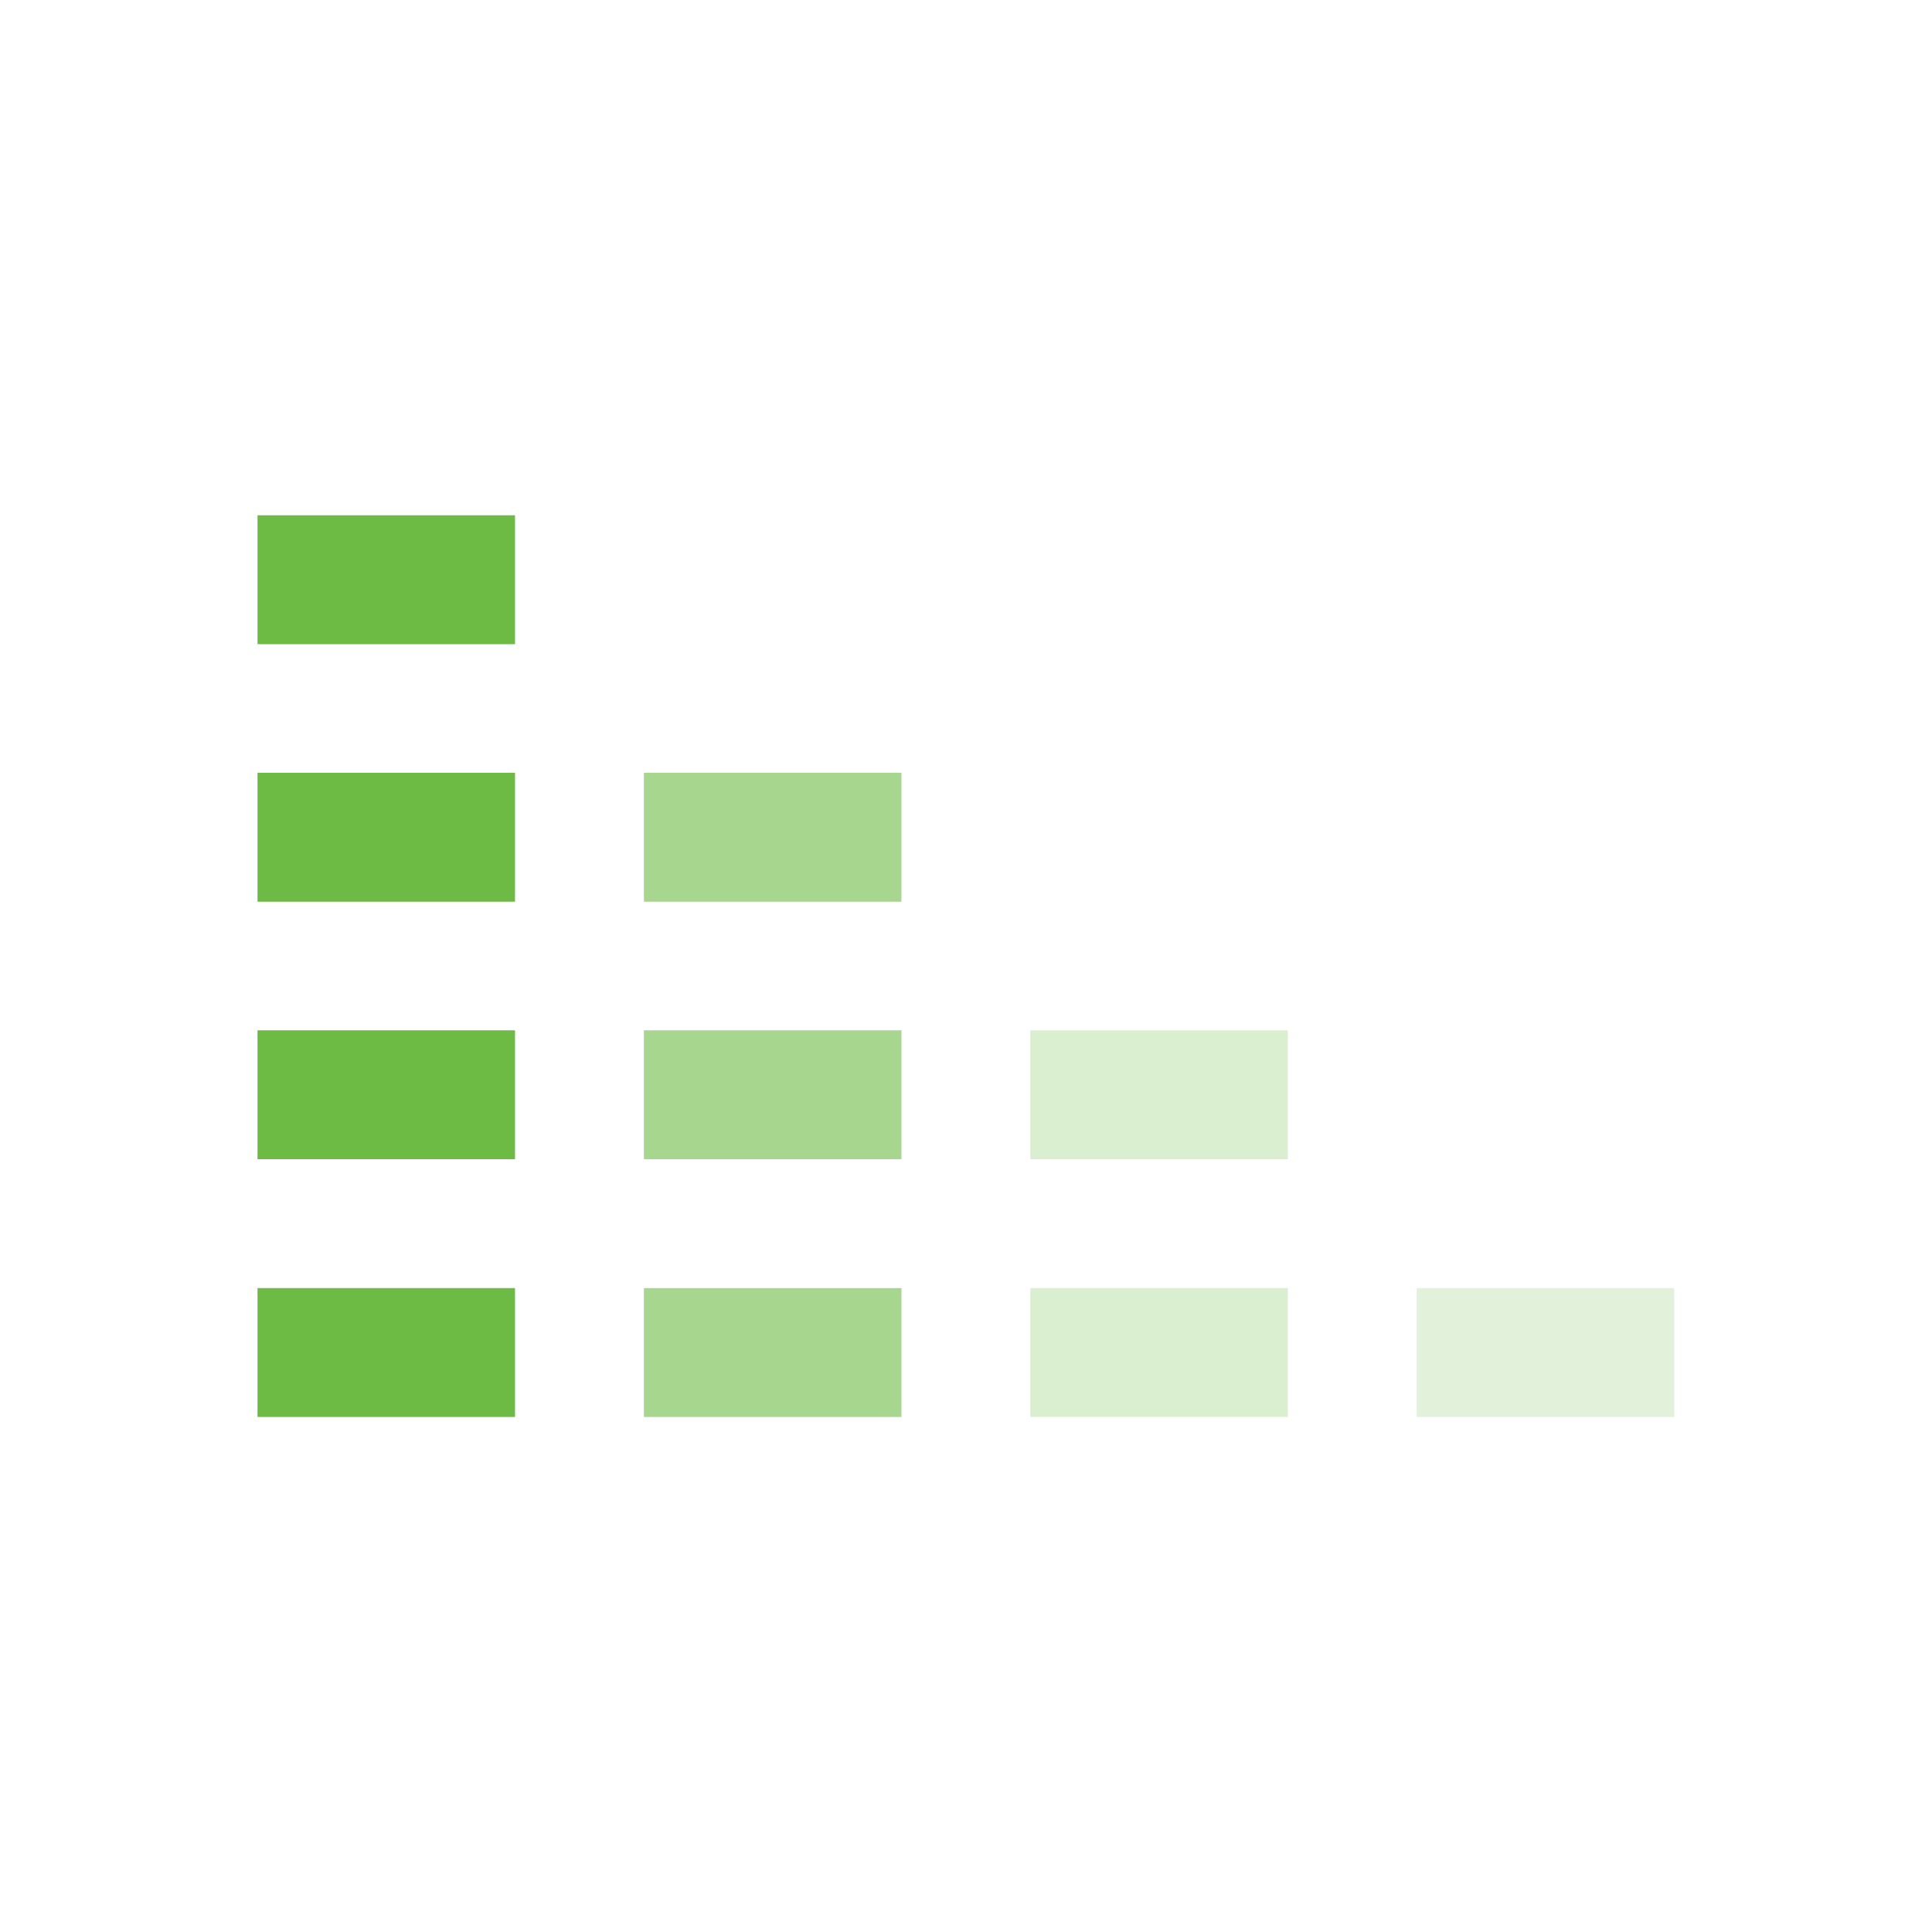 <?xml version="1.0" encoding="UTF-8"?>
<svg xmlns="http://www.w3.org/2000/svg" viewBox="0 0 70 70">
  <defs>
    <style>
      .cls-1 {
        fill: none;
      }

      .cls-1, .cls-2 {
        stroke-width: 0px;
      }

      .cls-3 {
        opacity: .2;
      }

      .cls-4 {
        opacity: .25;
      }

      .cls-5 {
        opacity: .6;
      }

      .cls-2 {
        fill: #6dbb45;
      }
    </style>
  </defs>
  <g id="Design">
    <g>
      <rect class="cls-2" x="9.33" y="46.67" width="9.33" height="4.67"></rect>
      <rect class="cls-2" x="9.33" y="37.33" width="9.33" height="4.67"></rect>
      <rect class="cls-2" x="9.33" y="28" width="9.33" height="4.67"></rect>
      <rect class="cls-2" x="9.33" y="18.67" width="9.33" height="4.67"></rect>
    </g>
    <g class="cls-5">
      <rect class="cls-2" x="23.33" y="46.67" width="9.33" height="4.67"></rect>
      <rect class="cls-2" x="23.33" y="37.33" width="9.33" height="4.67"></rect>
      <rect class="cls-2" x="23.33" y="28" width="9.33" height="4.67"></rect>
    </g>
    <g class="cls-4">
      <rect class="cls-2" x="37.33" y="46.67" width="9.33" height="4.67"></rect>
      <rect class="cls-2" x="37.33" y="37.33" width="9.33" height="4.67"></rect>
    </g>
    <g class="cls-3">
      <rect class="cls-2" x="51.33" y="46.67" width="9.33" height="4.67"></rect>
    </g>
  </g>
  <g id="Grid">
    <rect class="cls-1" width="70" height="70"></rect>
  </g>
</svg>
